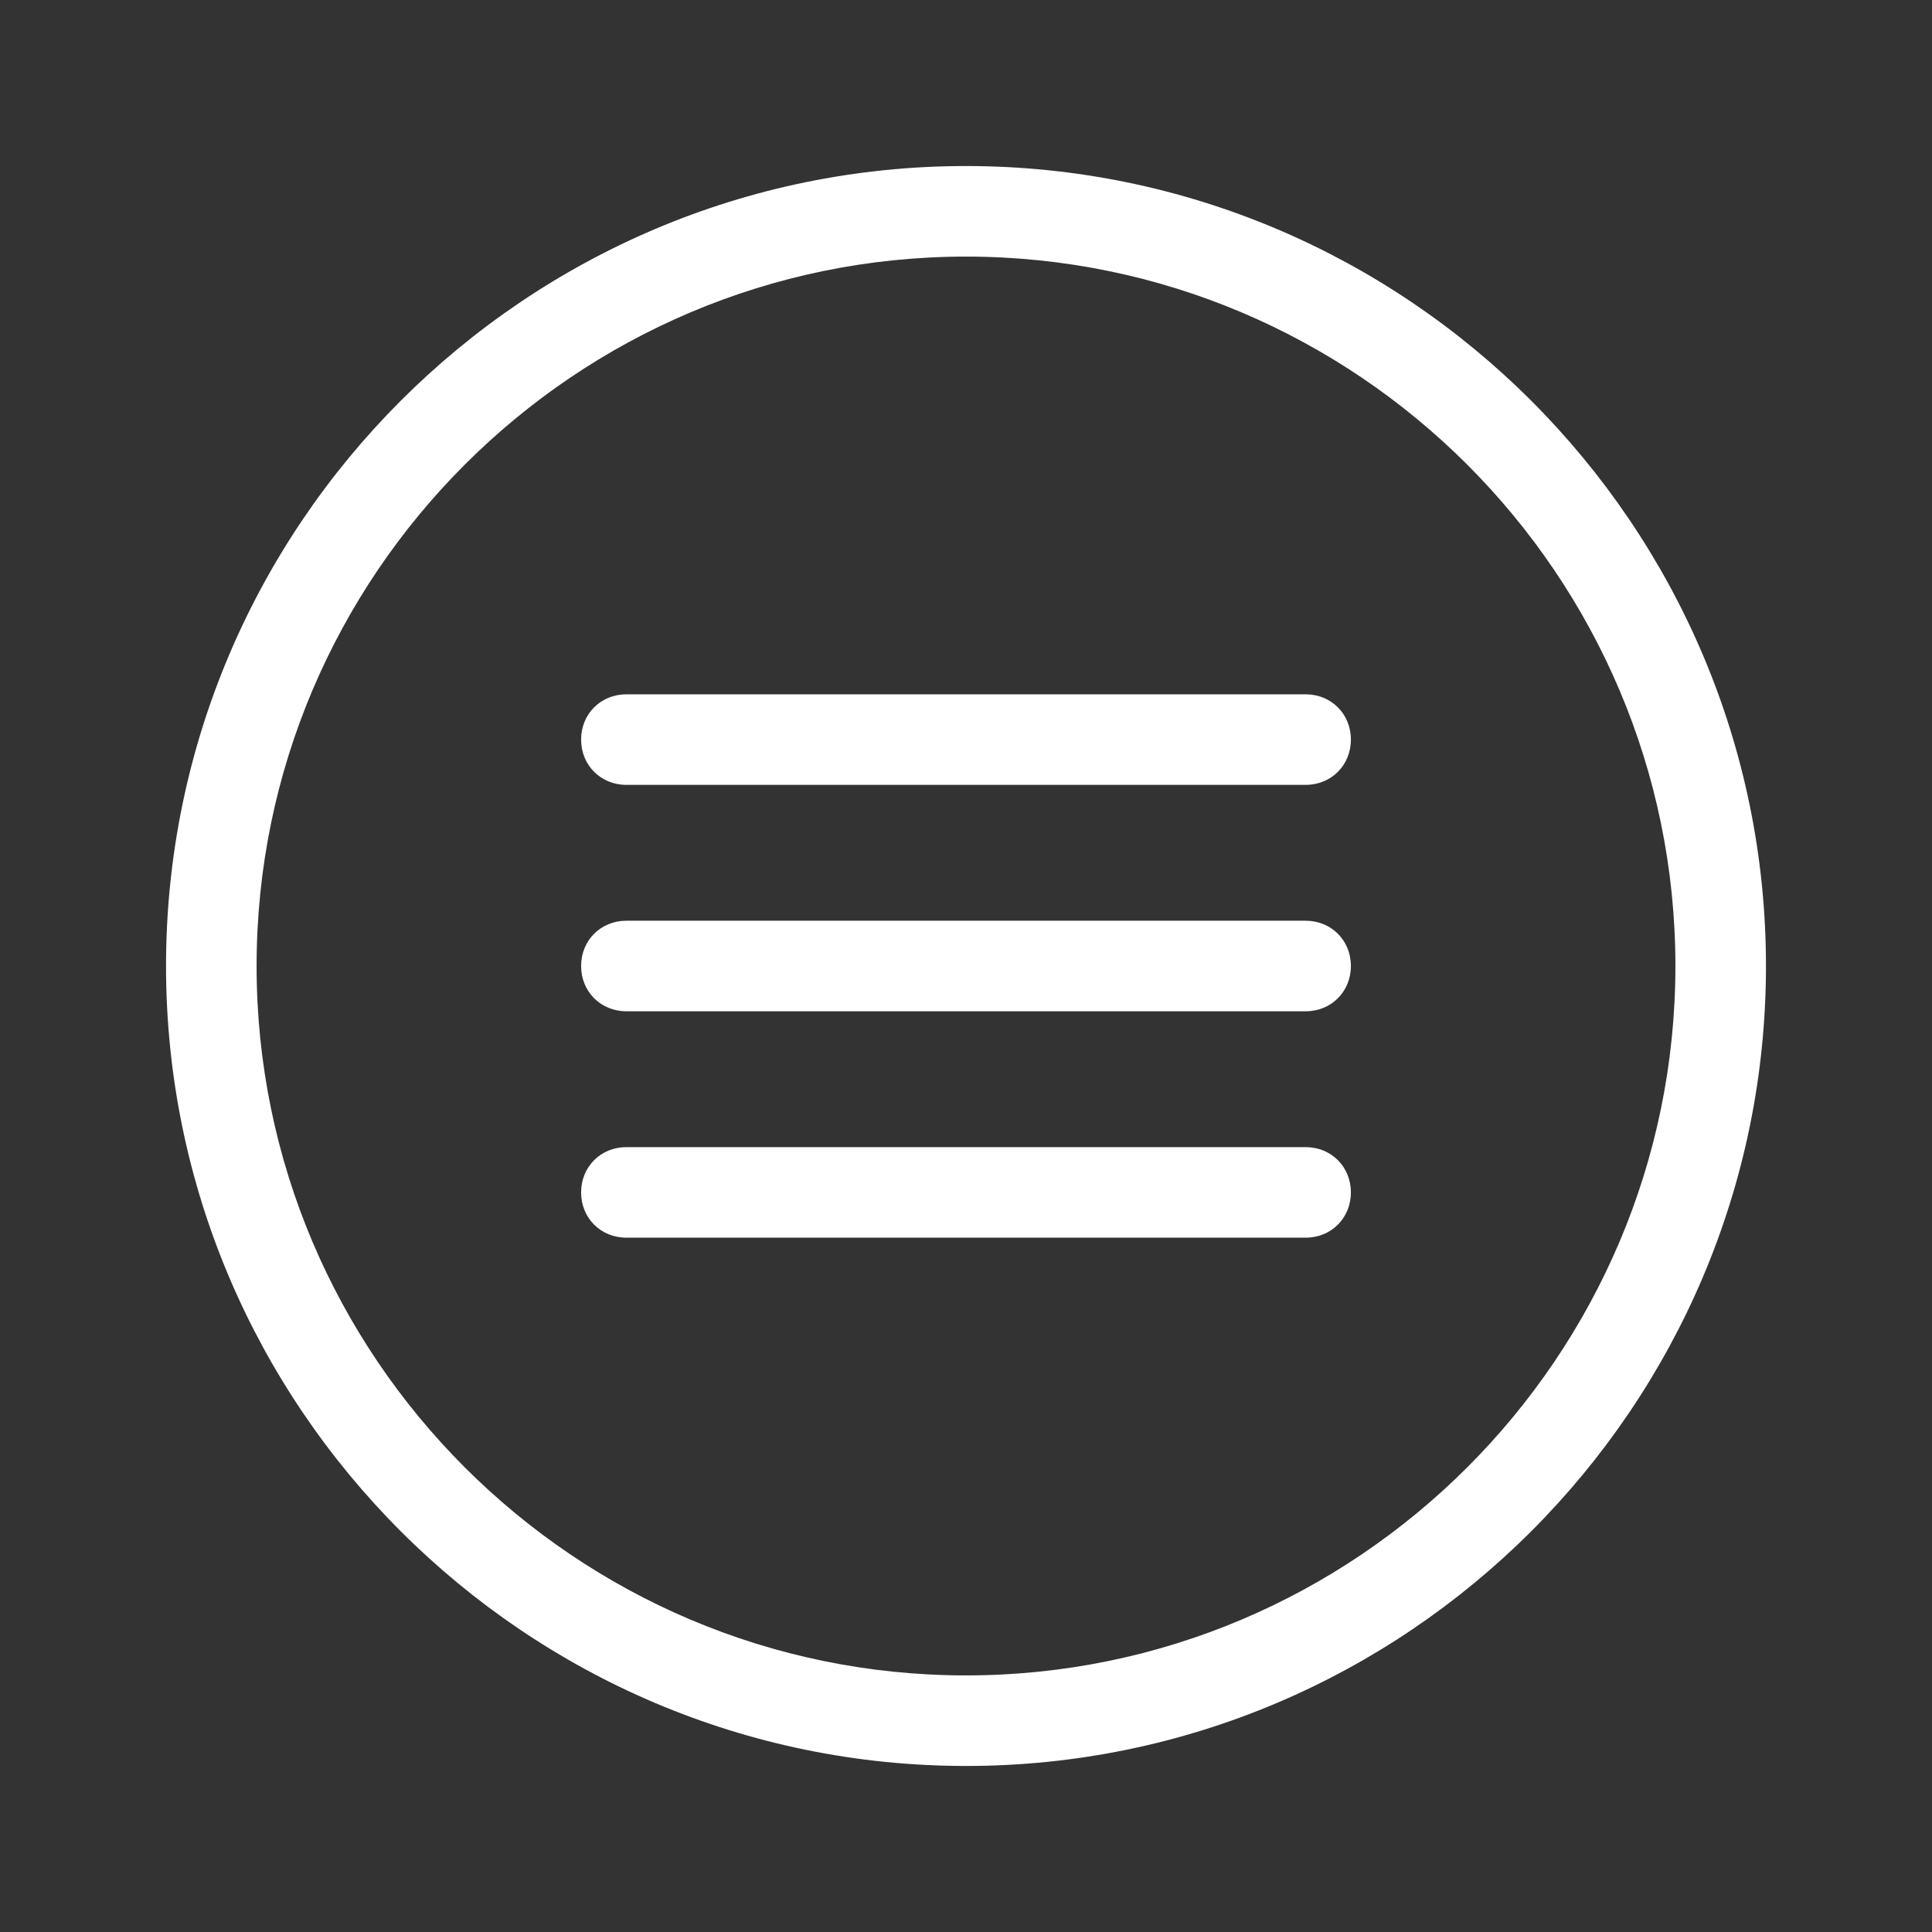 <?xml version="1.0" encoding="utf-8"?>
<!-- Generator: Adobe Illustrator 16.0.0, SVG Export Plug-In . SVG Version: 6.00 Build 0)  -->
<!DOCTYPE svg PUBLIC "-//W3C//DTD SVG 1.1//EN" "http://www.w3.org/Graphics/SVG/1.1/DTD/svg11.dtd">
<svg version="1.1" id="Calque_1" xmlns="http://www.w3.org/2000/svg" xmlns:xlink="http://www.w3.org/1999/xlink" x="0px" y="0px"
	 width="64px" height="64px" viewBox="0 0 64 64" enable-background="new 0 0 64 64" xml:space="preserve">
<rect x="0" y="0" width="64" height="64" fill="#333333" stroke="none"/>
<g>
	<g transform="scale(2,2)">
		<path fill="none" d="M16,3.5C9.096,3.5,3.5,9.096,3.5,16c0,6.903,5.596,12.5,12.5,12.5c6.903,0,12.5-5.597,12.5-12.5
			C28.5,9.096,22.903,3.5,16,3.5z"/>
		<path fill="#FFFFFF" d="M16,29.25C8.7,29.25,2.75,23.3,2.75,16C2.75,8.7,8.7,2.75,16,2.75c7.3,0,13.25,5.95,13.25,13.25
			C29.25,23.3,23.3,29.25,16,29.25z M16,4.25C9.525,4.25,4.25,9.525,4.25,16S9.525,27.75,16,27.75S27.75,22.475,27.75,16
			S22.475,4.25,16,4.25z"/>
		<path fill="#FFFFFF" d="M21.625,13h-11.25c-0.425,0-0.75-0.325-0.75-0.75s0.325-0.75,0.75-0.75h11.25
			c0.425,0,0.75,0.325,0.75,0.75S22.05,13,21.625,13z M21.625,16.75h-11.25c-0.425,0-0.75-0.325-0.75-0.75
			c0-0.425,0.325-0.75,0.75-0.75h11.25c0.425,0,0.75,0.325,0.75,0.75C22.375,16.425,22.05,16.75,21.625,16.75z"/>
		<path fill="#FFFFFF" d="M21.625,20.5h-11.25c-0.425,0-0.75-0.325-0.75-0.75S9.95,19,10.375,19h11.25c0.425,0,0.75,0.325,0.75,0.75
			S22.05,20.5,21.625,20.5z"/>
	</g>
</g>
</svg>
